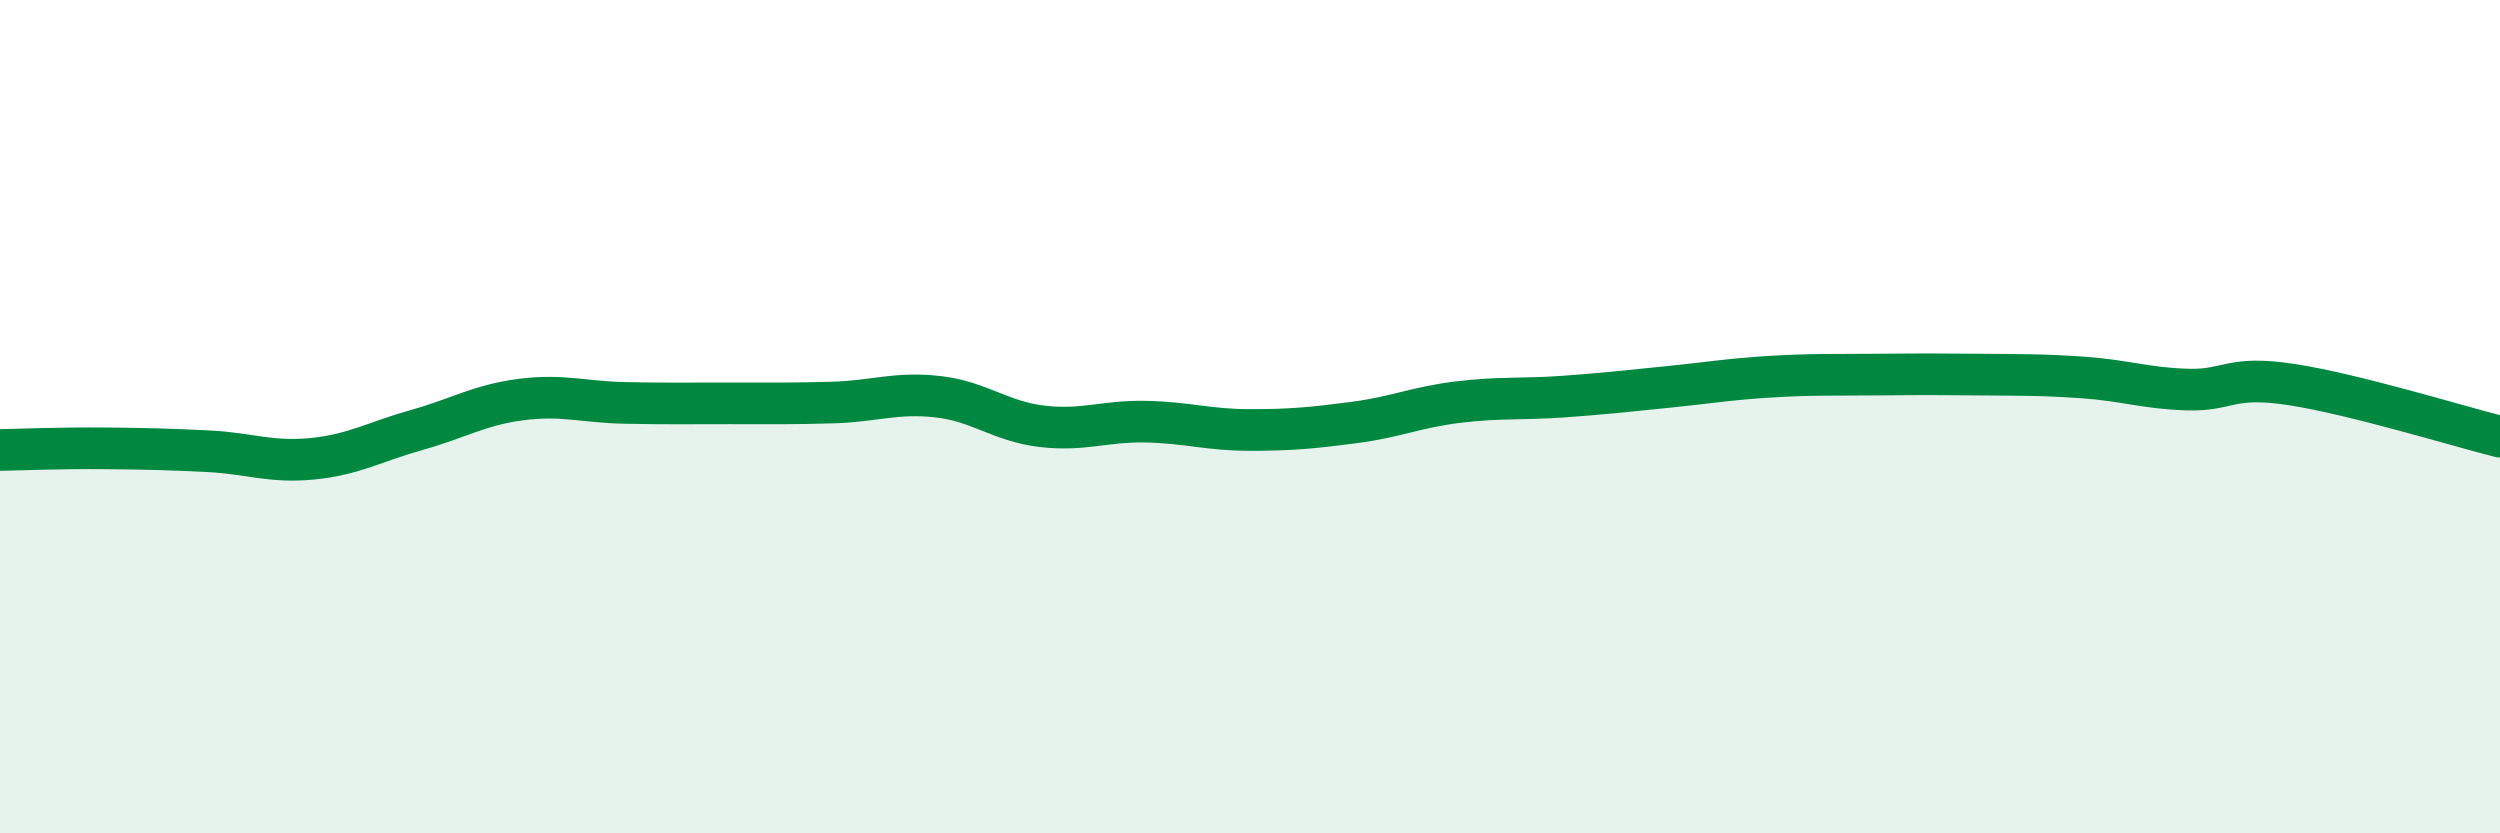 
    <svg width="60" height="20" viewBox="0 0 60 20" xmlns="http://www.w3.org/2000/svg">
      <path
        d="M 0,10.8 C 0.5,10.79 1.5,10.75 2.5,10.76 C 3.5,10.77 4,10.78 5,10.83 C 6,10.88 6.5,11.11 7.5,11.01 C 8.5,10.91 9,10.6 10,10.32 C 11,10.04 11.5,9.72 12.5,9.59 C 13.5,9.46 14,9.65 15,9.67 C 16,9.69 16.5,9.68 17.5,9.68 C 18.5,9.68 19,9.69 20,9.66 C 21,9.63 21.5,9.41 22.5,9.52 C 23.5,9.63 24,10.11 25,10.23 C 26,10.35 26.5,10.1 27.5,10.12 C 28.5,10.14 29,10.32 30,10.32 C 31,10.32 31.5,10.27 32.5,10.14 C 33.5,10.01 34,9.77 35,9.65 C 36,9.53 36.5,9.59 37.5,9.52 C 38.5,9.45 39,9.39 40,9.29 C 41,9.19 41.5,9.1 42.5,9.04 C 43.5,8.98 44,9 45,8.99 C 46,8.98 46.5,8.98 47.5,8.99 C 48.5,9 49,8.99 50,9.06 C 51,9.13 51.5,9.32 52.5,9.35 C 53.5,9.38 53.5,9 55,9.23 C 56.5,9.46 59,10.23 60,10.48L60 20L0 20Z"
        fill="#008740"
        opacity="0.1"
        stroke-linecap="round"
        stroke-linejoin="round"
      />
      <path
        d="M 0,10.8 C 0.5,10.79 1.5,10.75 2.5,10.76 C 3.5,10.77 4,10.78 5,10.83 C 6,10.88 6.5,11.11 7.5,11.01 C 8.5,10.91 9,10.6 10,10.32 C 11,10.04 11.5,9.72 12.5,9.59 C 13.5,9.46 14,9.65 15,9.67 C 16,9.69 16.5,9.68 17.5,9.68 C 18.5,9.68 19,9.69 20,9.66 C 21,9.63 21.5,9.41 22.5,9.52 C 23.5,9.63 24,10.11 25,10.23 C 26,10.35 26.5,10.1 27.5,10.12 C 28.5,10.14 29,10.32 30,10.32 C 31,10.32 31.5,10.27 32.5,10.14 C 33.5,10.01 34,9.77 35,9.65 C 36,9.53 36.5,9.59 37.5,9.52 C 38.5,9.45 39,9.39 40,9.29 C 41,9.19 41.5,9.1 42.5,9.04 C 43.5,8.98 44,9 45,8.99 C 46,8.98 46.5,8.98 47.5,8.99 C 48.5,9 49,8.99 50,9.06 C 51,9.13 51.5,9.32 52.5,9.35 C 53.5,9.38 53.5,9 55,9.23 C 56.5,9.46 59,10.23 60,10.48"
        stroke="#008740"
        stroke-width="1"
        fill="none"
        stroke-linecap="round"
        stroke-linejoin="round"
      />
    </svg>
  